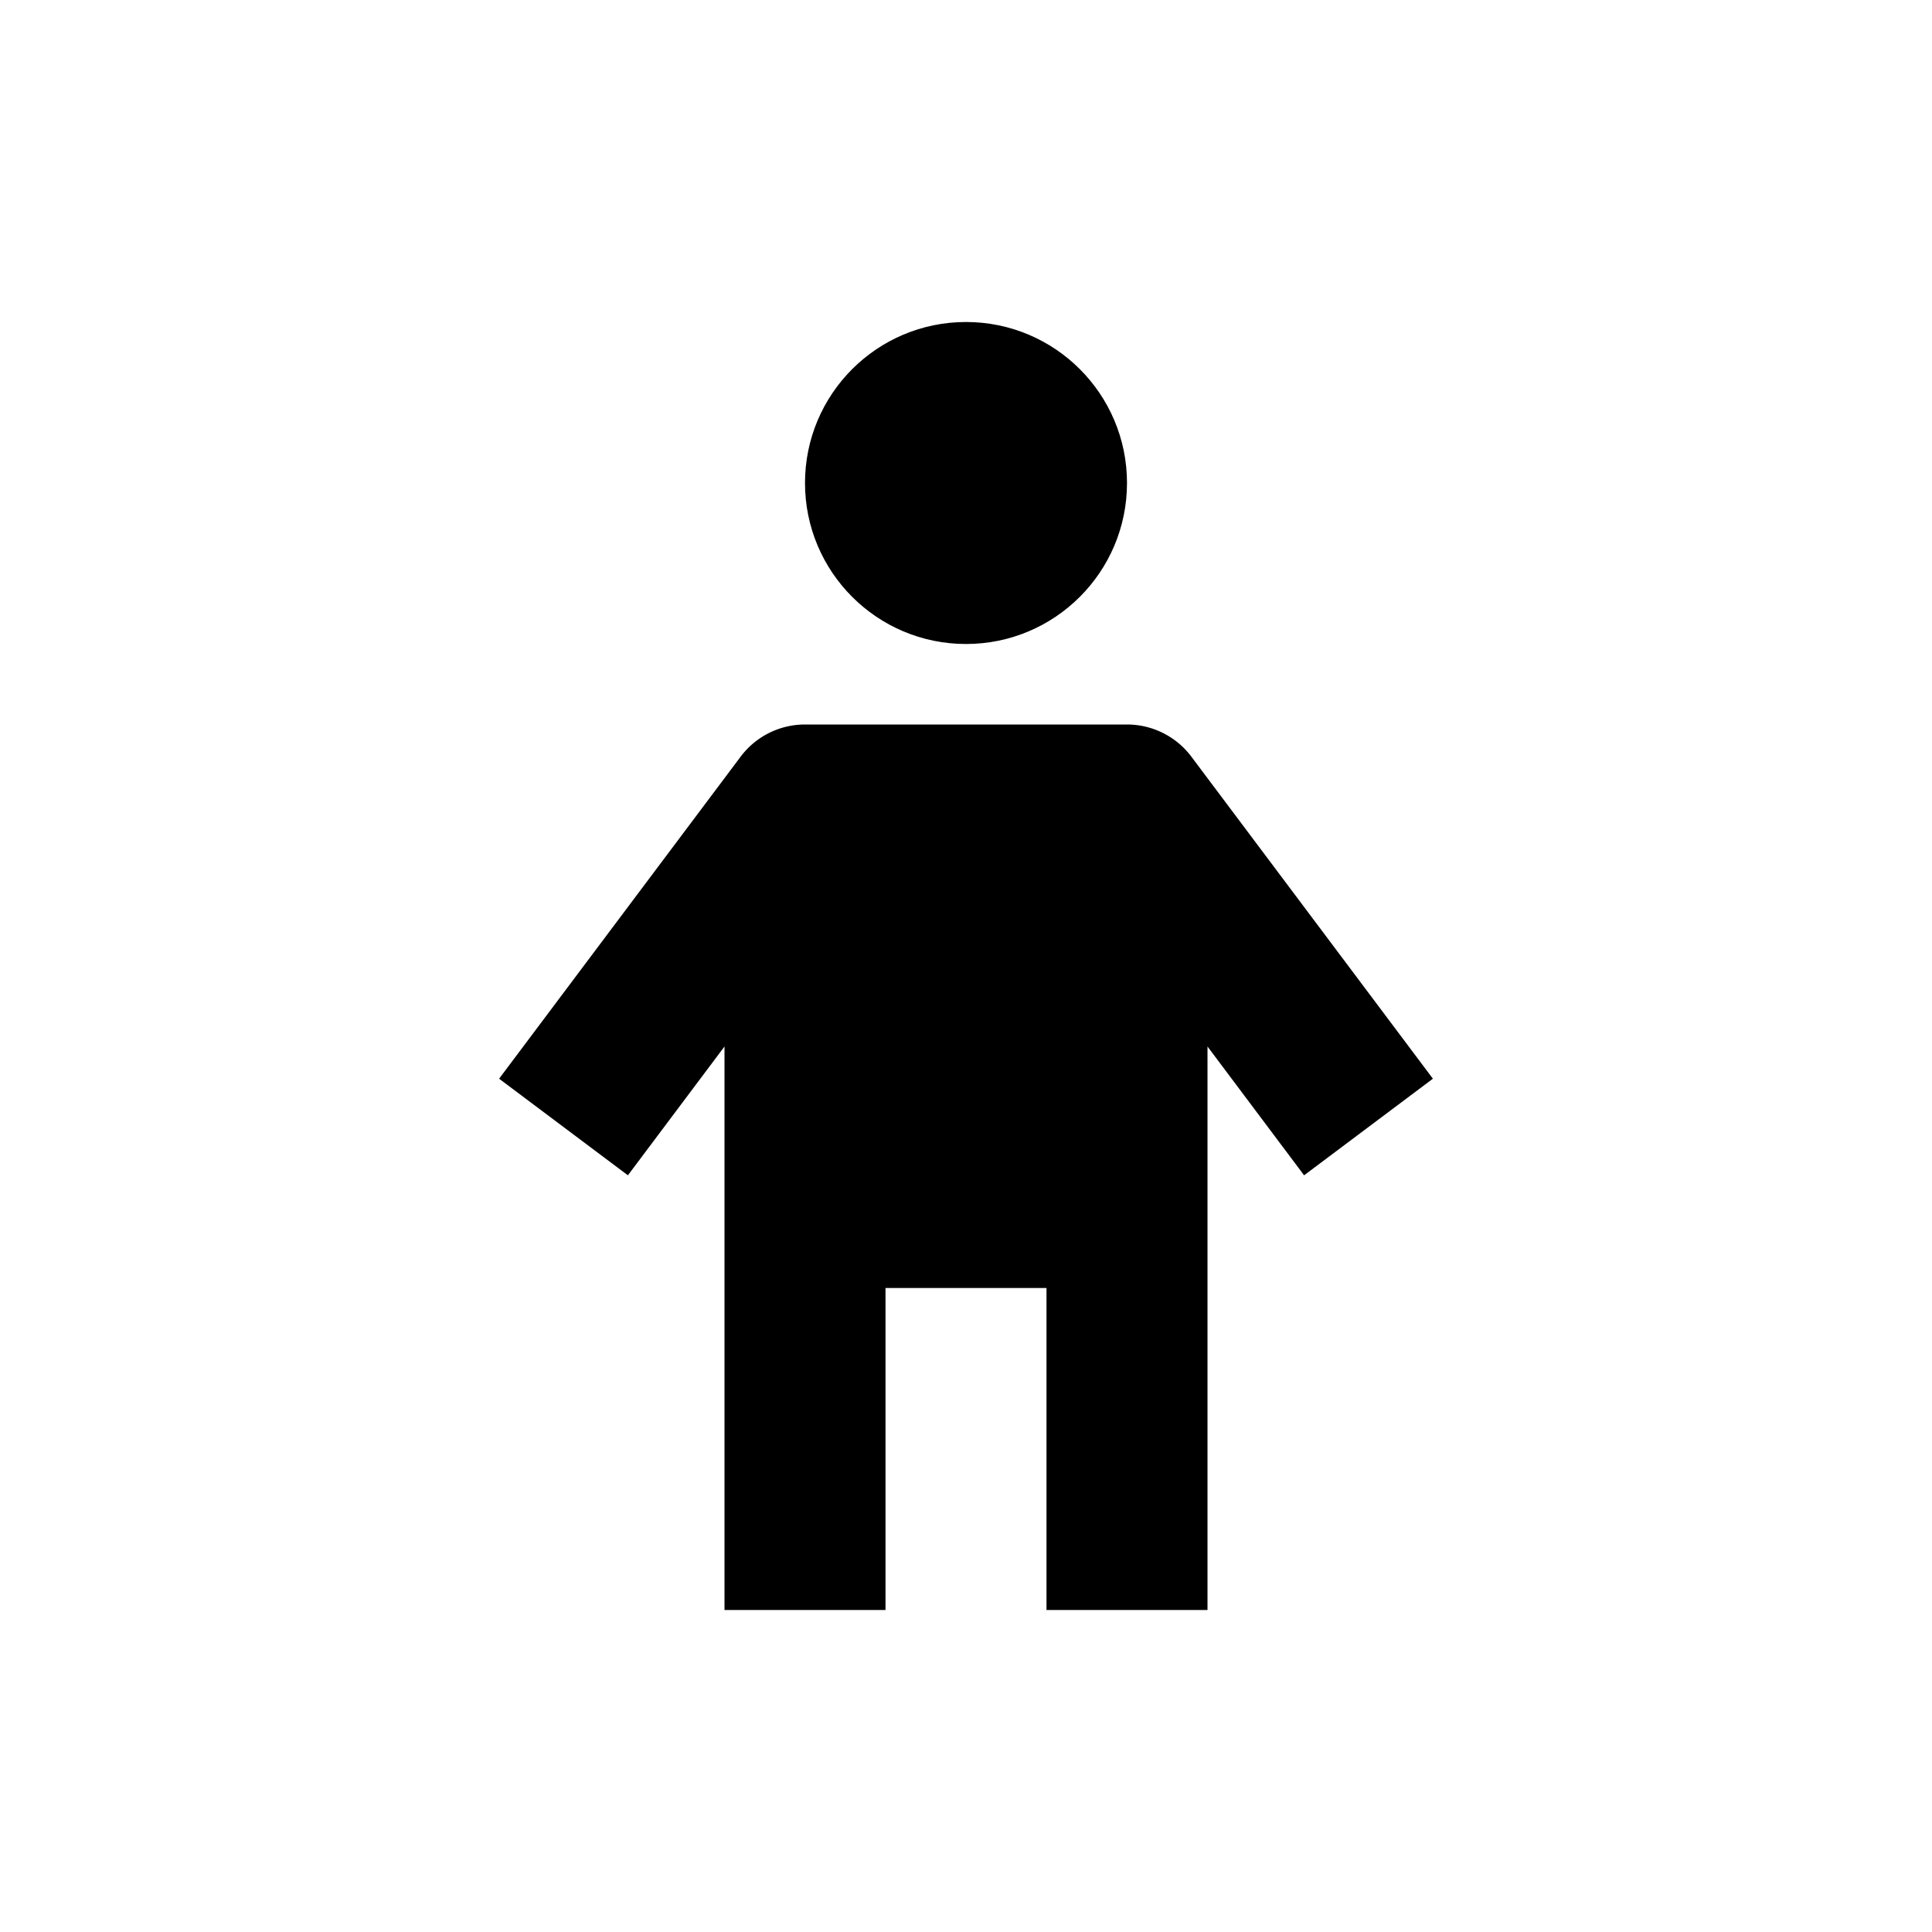 <svg xmlns="http://www.w3.org/2000/svg" fill="currentColor" stroke="none" viewBox="0 0 24 24"><circle cx="12" cy="6" r="2"/><path d="M14 9h-4a1 1 0 0 0-.8.4l-3 4 1.6 1.2L9 13v7h2v-4h2v4h2v-7l1.2 1.6 1.6-1.2-3-4A1 1 0 0 0 14 9z"/></svg>